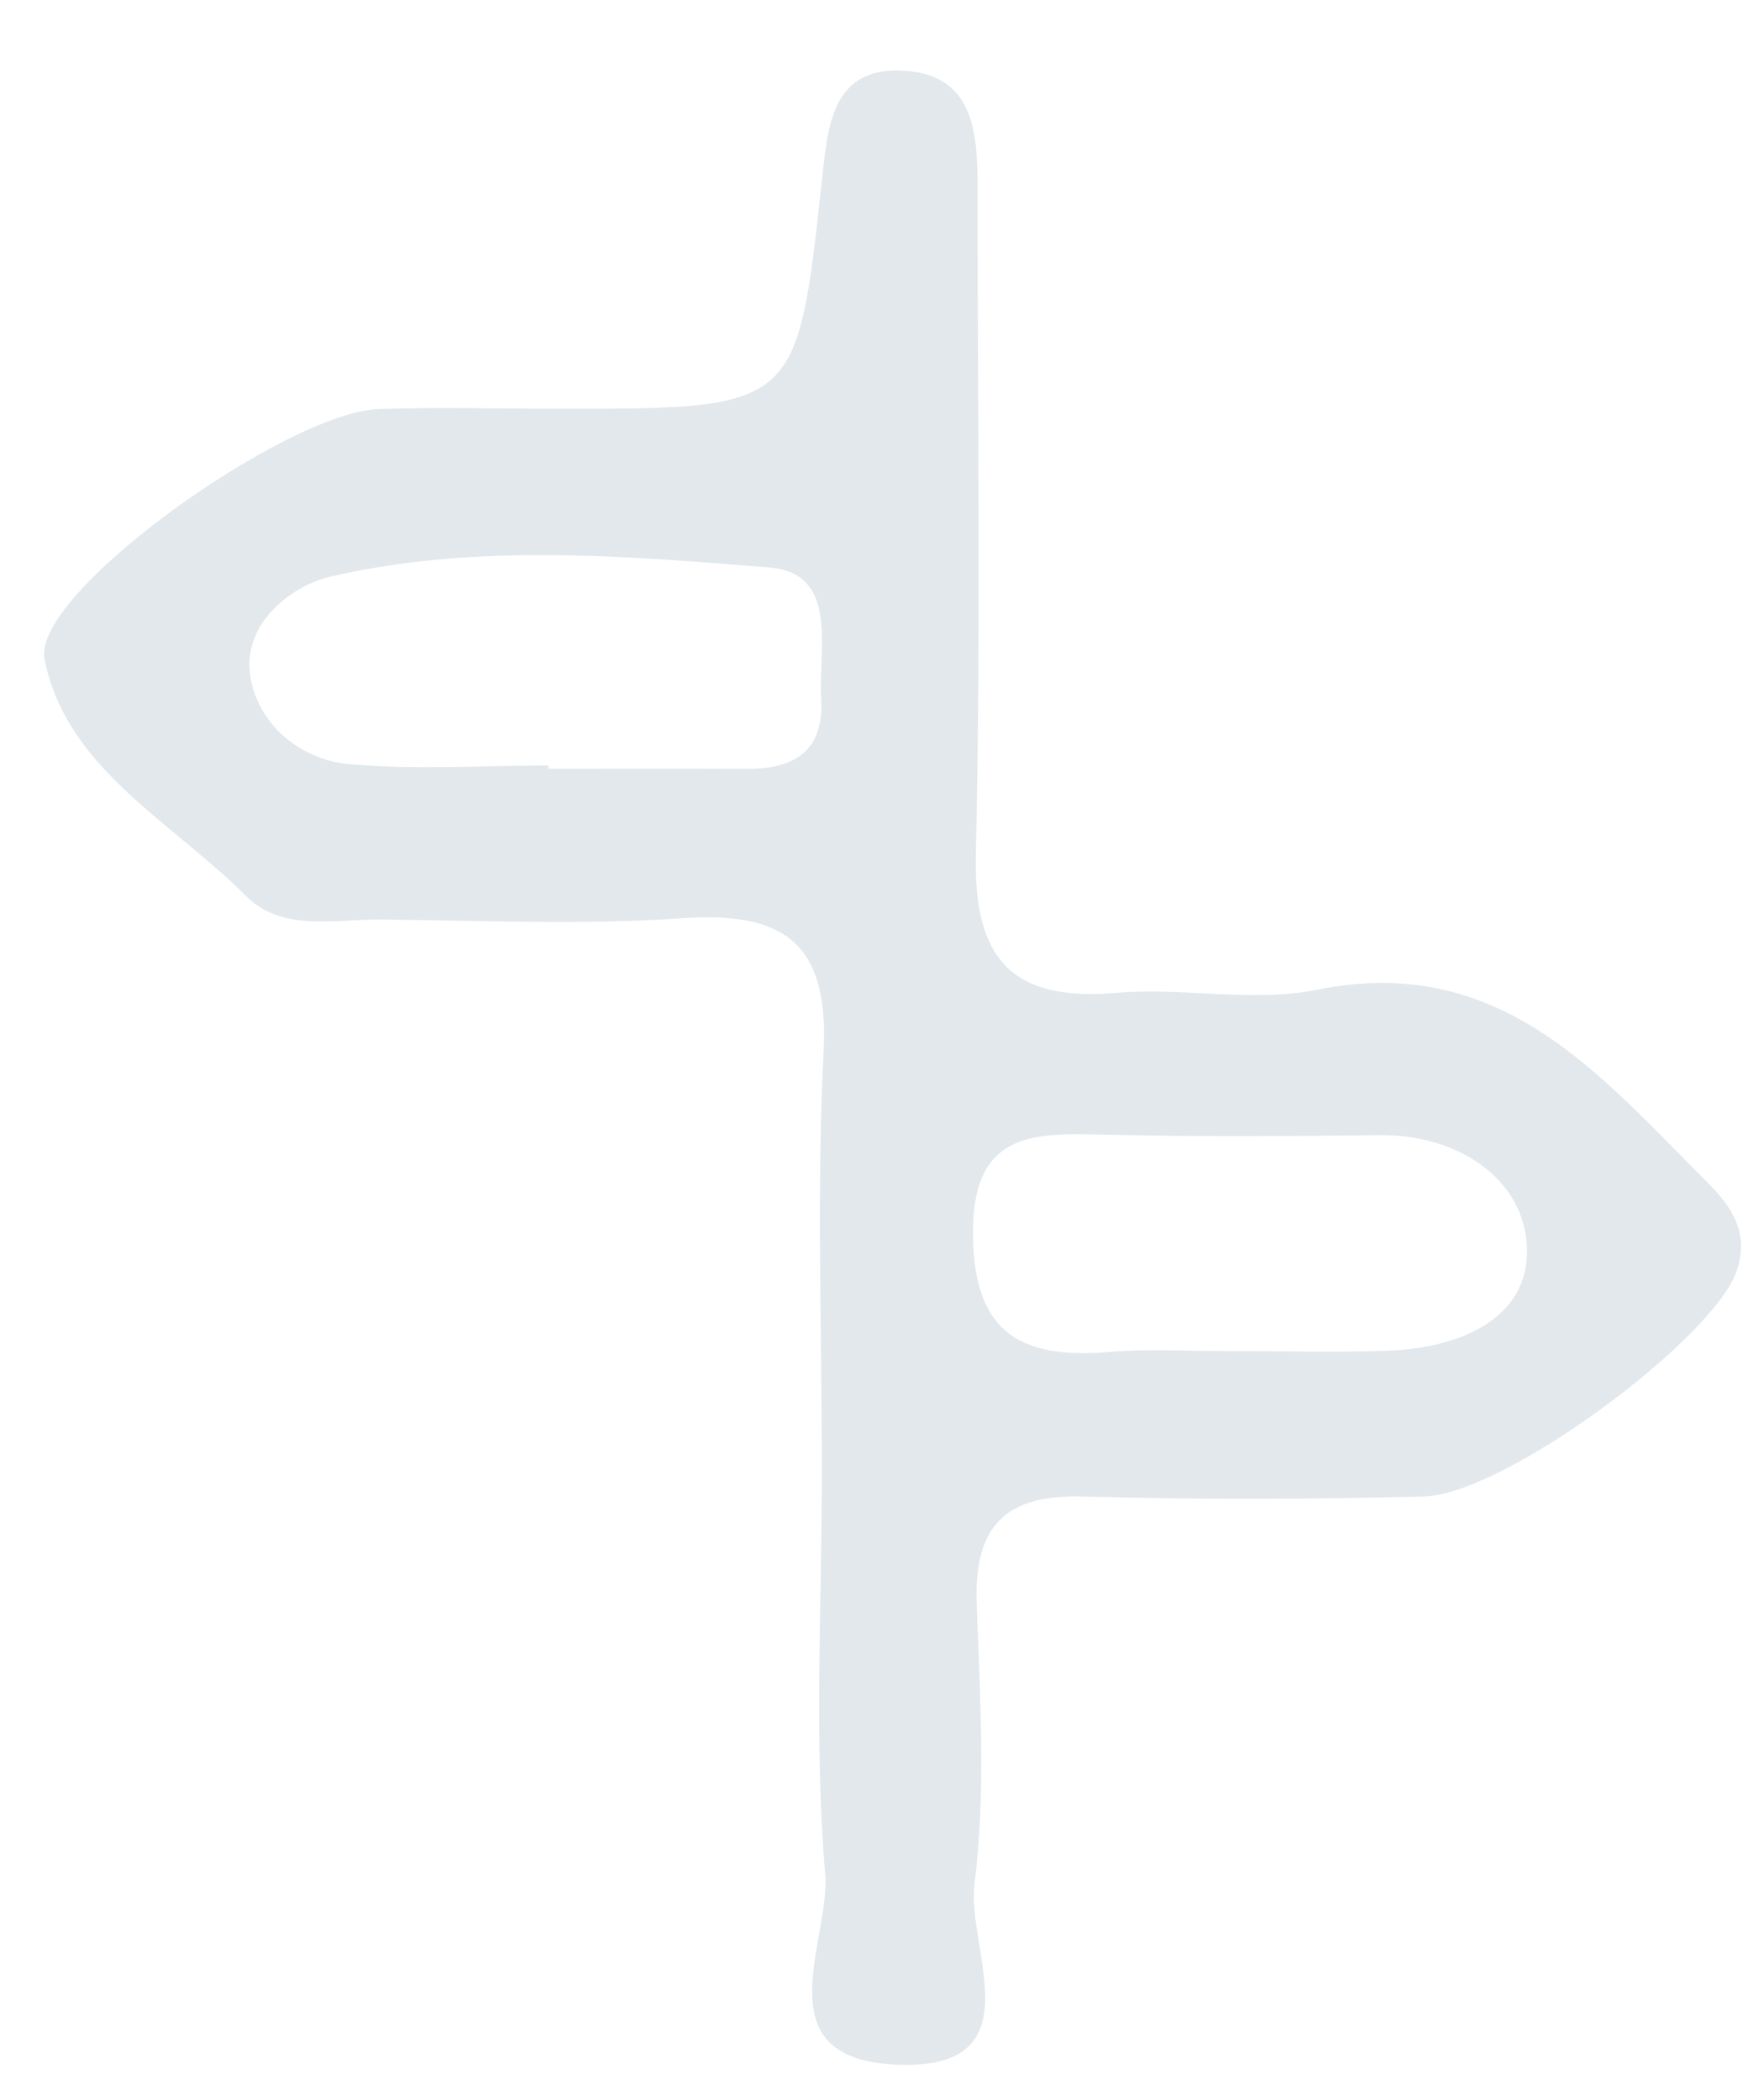 <?xml version="1.0" encoding="UTF-8"?><svg xmlns="http://www.w3.org/2000/svg" xmlns:xlink="http://www.w3.org/1999/xlink" xmlns:avocode="https://avocode.com/" id="SVGDoc635108bd60733" width="21px" height="25px" version="1.1" viewBox="0 0 21 25" aria-hidden="true"><defs><linearGradient class="cerosgradient" data-cerosgradient="true" id="CerosGradient_id58da40d55" gradientUnits="userSpaceOnUse" x1="50%" y1="100%" x2="50%" y2="0%"><stop offset="0%" stop-color="#d1d1d1"/><stop offset="100%" stop-color="#d1d1d1"/></linearGradient><linearGradient/></defs><g><g><path d="M9.805,12.513c0.066,-1.296 -0.481,-1.665 -1.686,-1.582c-1.191,0.082 -2.392,0.026 -3.588,0.015c-0.549,-0.005 -1.17,0.152 -1.604,-0.282c-0.877,-0.88 -2.144,-1.521 -2.397,-2.819c-0.153,-0.786 2.885,-2.935 3.971,-2.975c0.717,-0.025 1.435,-0.004 2.153,-0.004c2.828,0 2.835,0.001 3.128,-2.695c0.072,-0.659 0.111,-1.386 0.988,-1.329c0.851,0.055 0.868,0.785 0.868,1.444c-0.001,2.63 0.04,5.261 -0.021,7.889c-0.028,1.24 0.428,1.751 1.674,1.644c0.792,-0.068 1.621,0.118 2.387,-0.037c2.185,-0.442 3.362,1.01 4.652,2.297c0.293,0.293 0.498,0.604 0.344,1.052c-0.282,0.815 -2.766,2.658 -3.721,2.683c-1.355,0.034 -2.712,0.038 -4.067,0c-0.92,-0.025 -1.291,0.359 -1.259,1.271c0.04,1.114 0.112,2.244 -0.026,3.342c-0.098,0.774 0.747,2.228 -0.94,2.15c-1.597,-0.073 -0.771,-1.48 -0.837,-2.267c-0.134,-1.582 -0.04,-3.184 -0.04,-4.778c0.001,-1.673 -0.064,-3.35 0.021,-5.019zM16.536,16.078c0.864,-0.033 1.719,-0.4 1.637,-1.297c-0.069,-0.766 -0.83,-1.277 -1.742,-1.268c-1.105,0.011 -2.211,0.02 -3.315,-0.007c-0.854,-0.021 -1.543,-0.012 -1.533,1.188c0.009,1.211 0.604,1.485 1.638,1.399c0.471,-0.04 0.947,-0.007 1.421,-0.01c0.631,0 1.264,0.019 1.894,-0.005zM6.528,9.151c0.794,0 1.589,-0.002 2.383,0.001c0.56,0.001 0.901,-0.228 0.865,-0.833c-0.036,-0.598 0.219,-1.497 -0.622,-1.564c-1.731,-0.139 -3.495,-0.288 -5.211,0.107c-0.486,0.112 -1.064,0.57 -0.963,1.194c0.091,0.559 0.582,0.984 1.17,1.039c0.786,0.073 1.585,0.018 2.378,0.018c0,0.013 0,0.025 0,0.038z" fill="#e2e8ec" fill-opacity="1"/></g></g></svg>